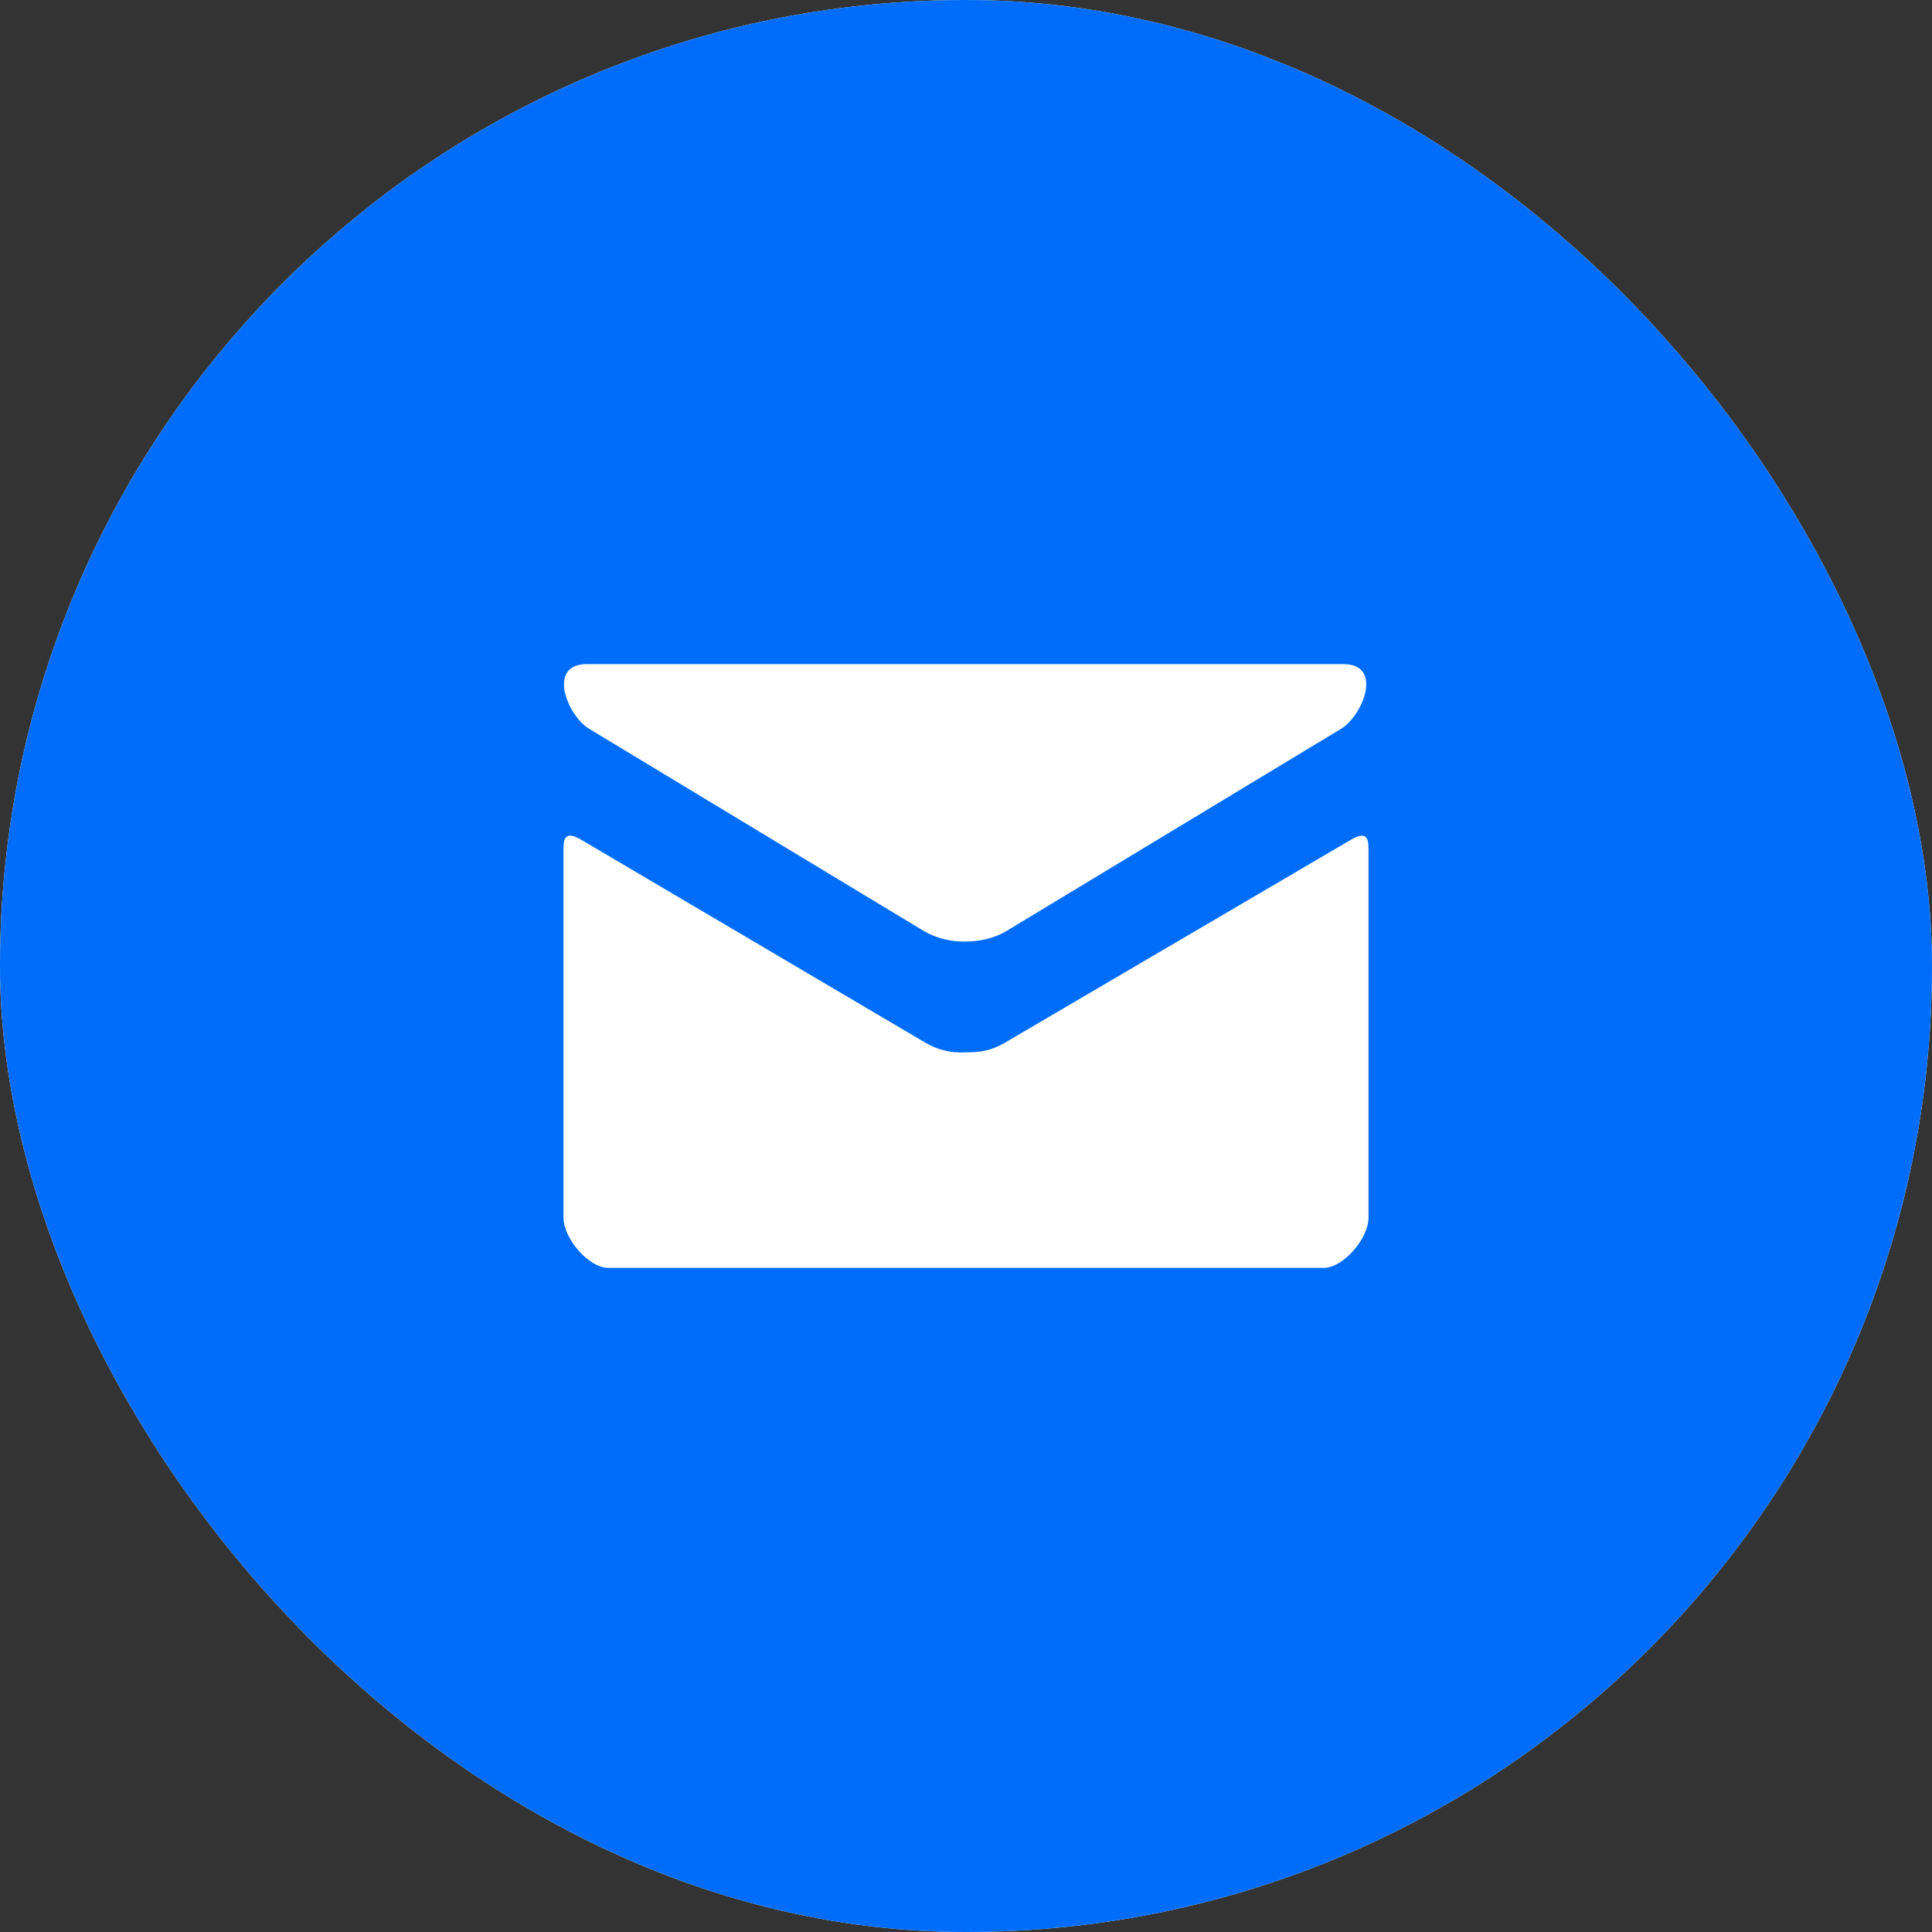 <svg width="100" height="100" viewBox="0 0 100 100" fill="none" xmlns="http://www.w3.org/2000/svg">
<rect x="0" y="0" width="100" height="100" fill="#333333" stroke="none"/>
<g clip-path="url(#clip0_416_3244)">
<rect width="100" height="100" rx="50" fill="white"/>
<path d="M50 0C22.385 0 0 22.385 0 50C0 77.615 22.385 100 50 100C77.615 100 100 77.615 100 50C100 22.385 77.615 0 50 0ZM30.37 34.375H69.537C71.615 34.375 70.542 37.042 69.412 37.724C68.281 38.401 52.641 47.865 52.052 48.214C51.464 48.562 50.714 48.734 49.953 48.734C49.221 48.749 48.499 48.57 47.859 48.214L30.495 37.724C29.365 37.042 28.297 34.375 30.37 34.375ZM70.833 63.021C70.833 64.115 69.521 65.625 68.521 65.625H31.479C30.479 65.625 29.167 64.115 29.167 63.021V44.026C29.167 43.547 29.156 42.927 30.062 43.453L47.859 53.948C48.487 54.332 49.218 54.514 49.953 54.469C50.714 54.469 51.266 54.411 52.052 53.948L69.938 43.458C70.844 42.927 70.833 43.552 70.833 44.031V63.021Z" fill="#006DFA"/>
</g>
<defs>
<clipPath id="clip0_416_3244">
<rect width="100" height="100" rx="50" fill="white"/>
</clipPath>
</defs>
</svg>
